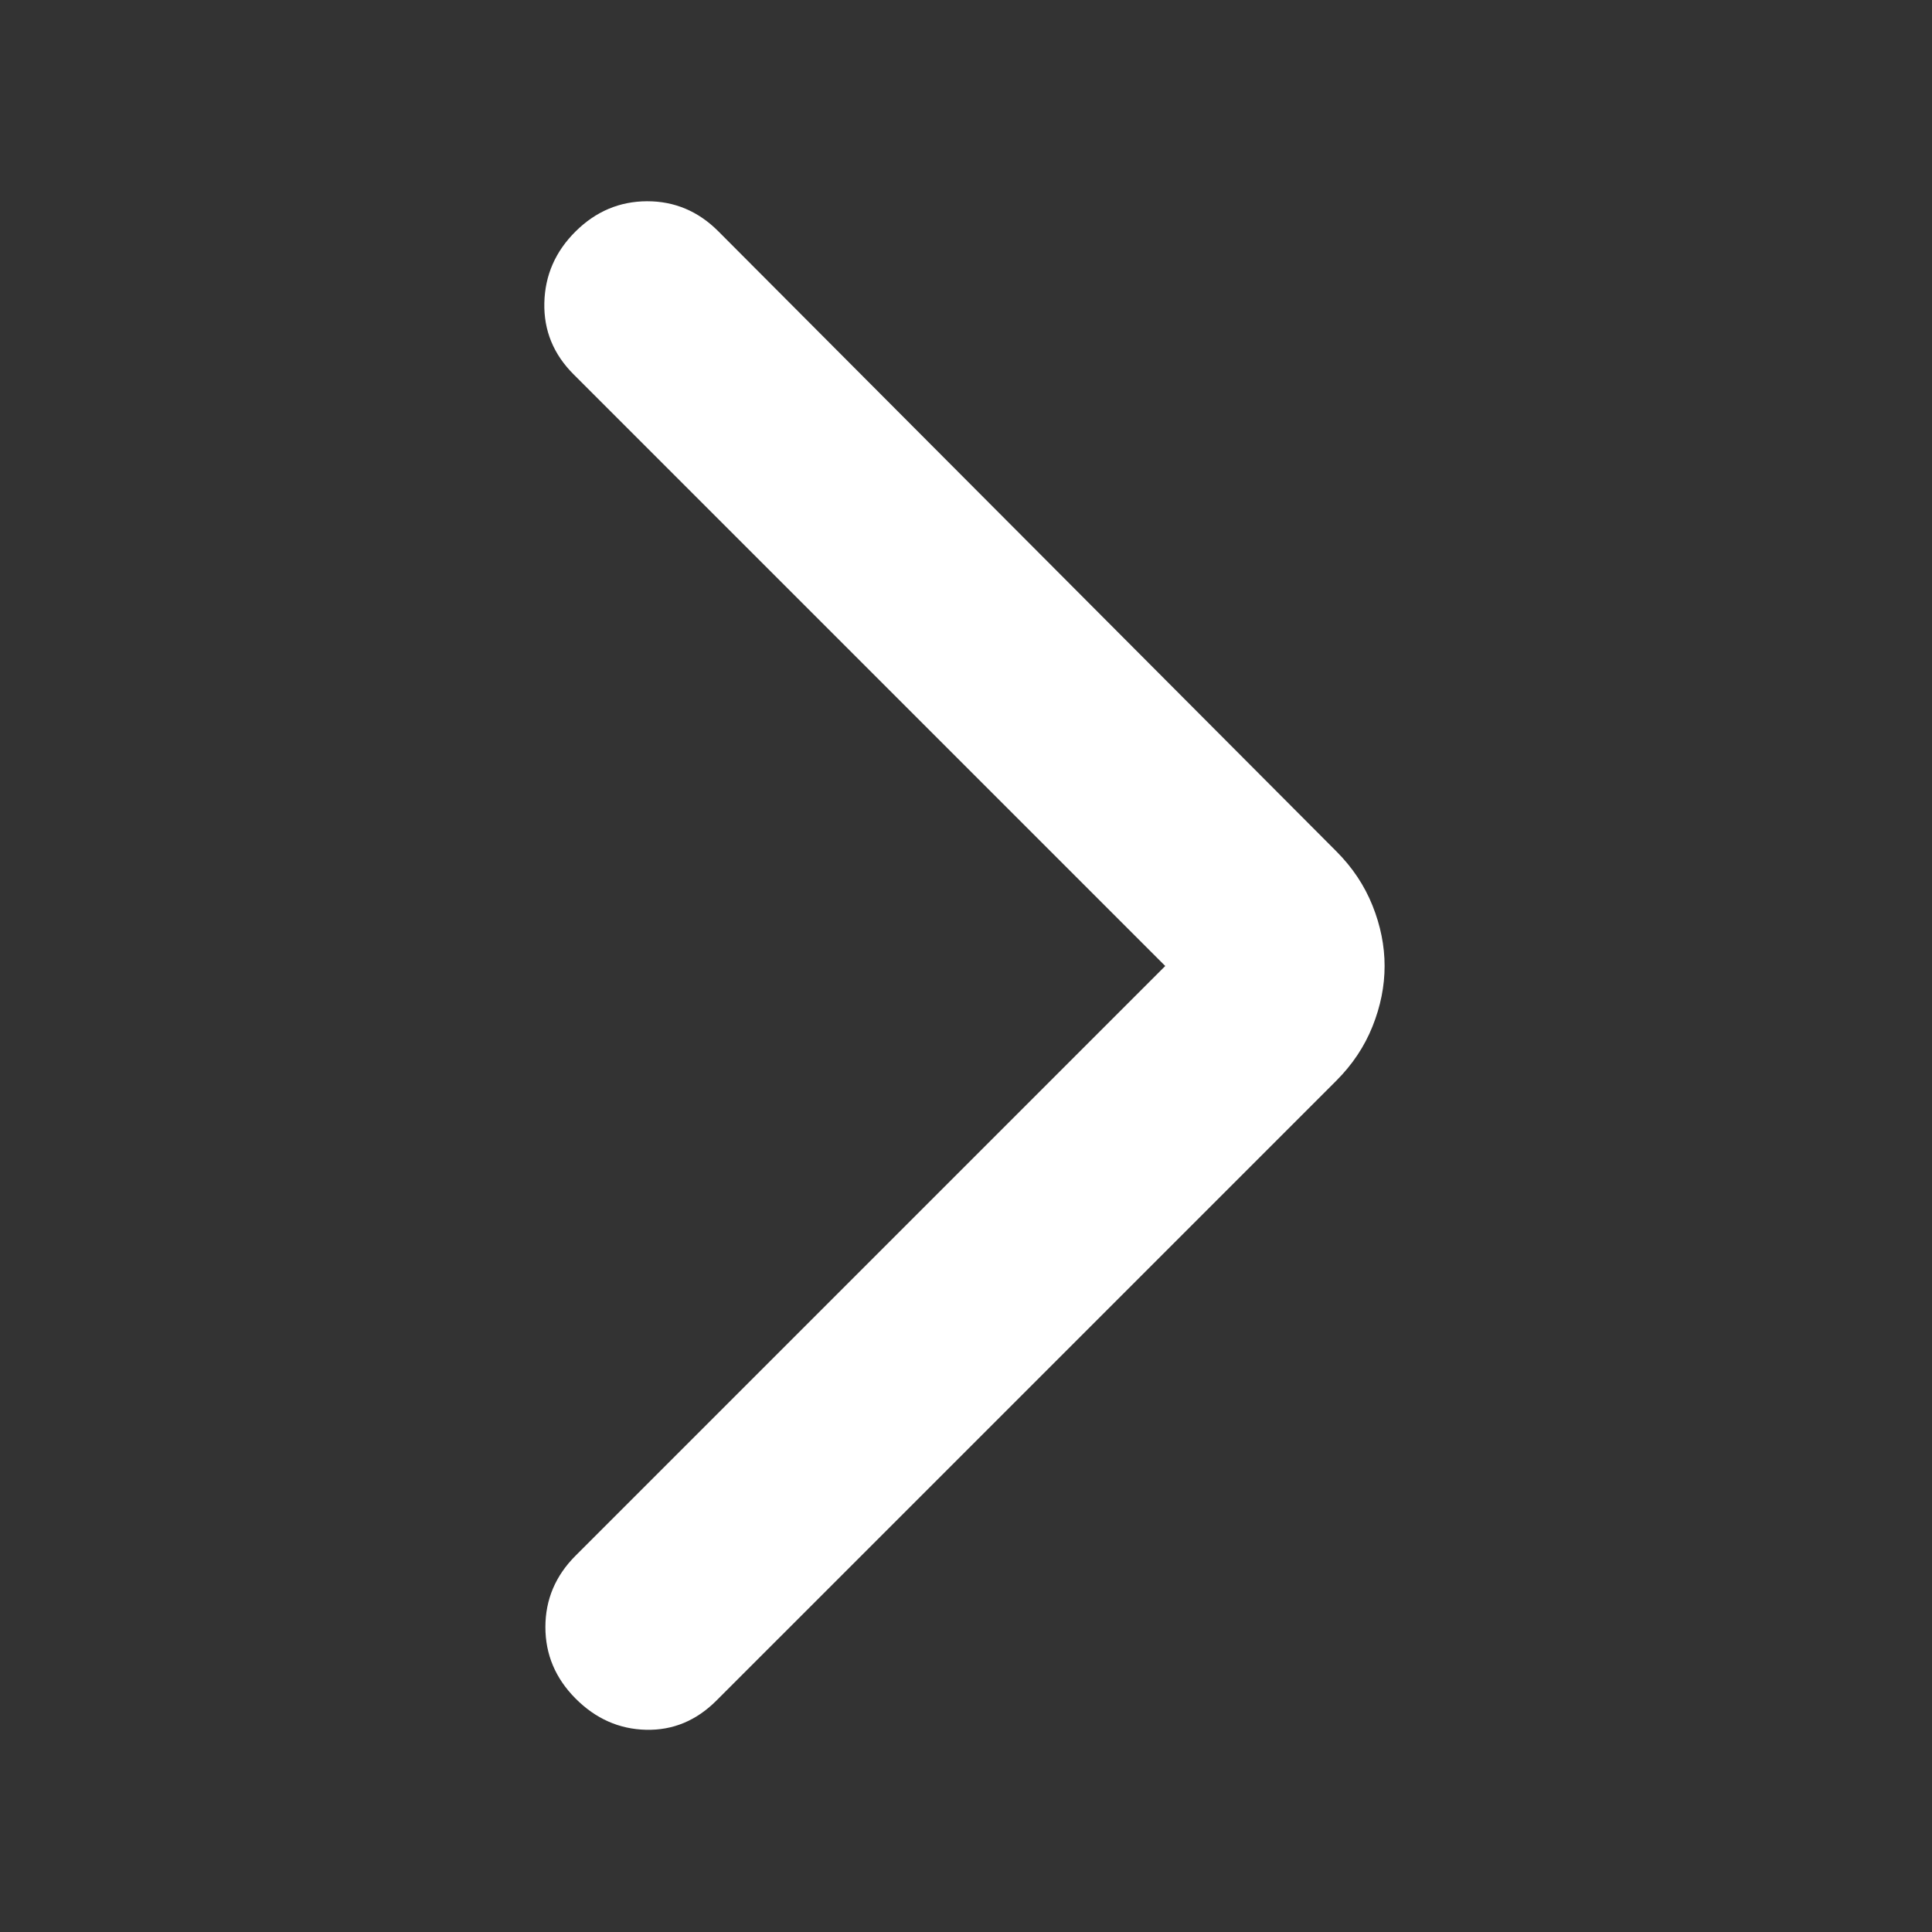 <svg width="24" height="24" viewBox="0 0 24 24" fill="none" xmlns="http://www.w3.org/2000/svg">
<rect x="0" y="0" width="24" height="24" fill="#333333" stroke="none"/>
<path d="M14.475 12L7.125 4.65C6.875 4.4 6.754 4.104 6.762 3.762C6.77 3.42 6.899 3.124 7.15 2.875C7.401 2.626 7.697 2.501 8.038 2.5C8.379 2.499 8.675 2.624 8.925 2.875L16.6 10.575C16.8 10.775 16.95 11 17.05 11.25C17.15 11.5 17.2 11.75 17.2 12C17.2 12.25 17.15 12.5 17.05 12.75C16.95 13 16.8 13.225 16.6 13.425L8.9 21.125C8.65 21.375 8.358 21.496 8.025 21.488C7.692 21.48 7.4 21.351 7.15 21.1C6.9 20.849 6.775 20.553 6.775 20.212C6.775 19.871 6.9 19.575 7.15 19.325L14.475 12Z" fill="white"/>
</svg>
